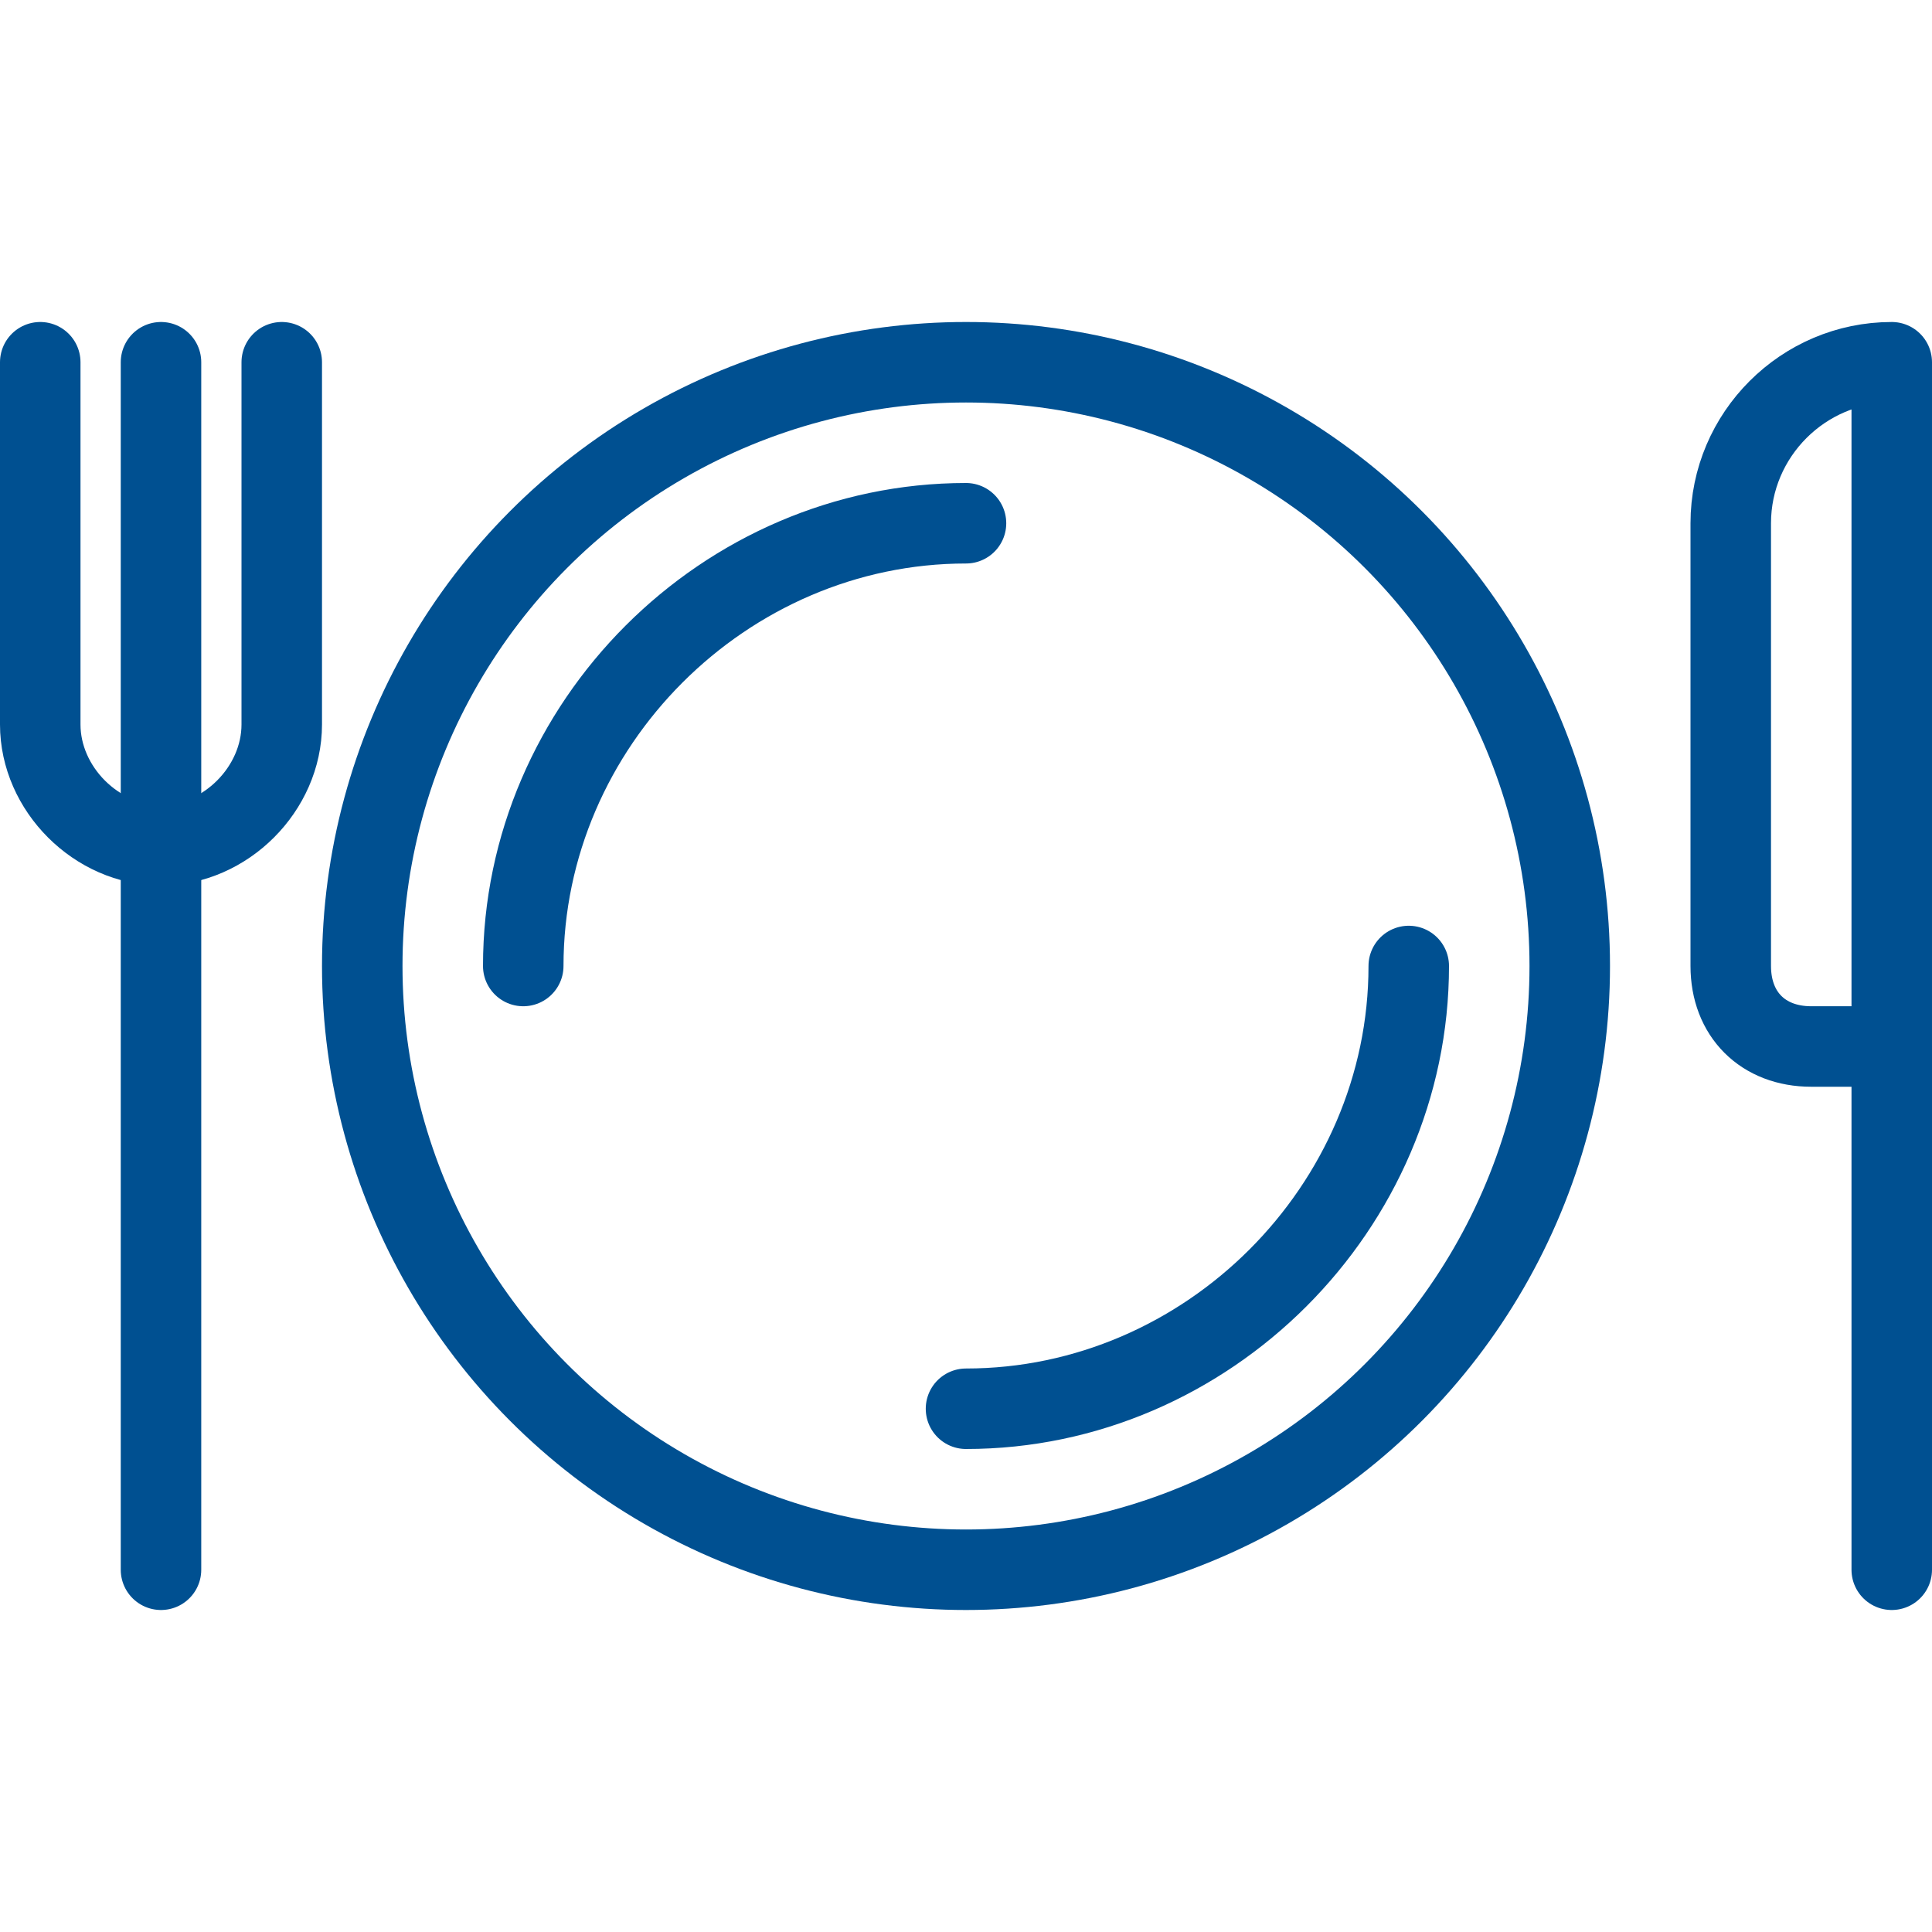 <svg viewBox="0 0 24 24" xmlns="http://www.w3.org/2000/svg" class="a"><style>.b{stroke-linecap: round; stroke-width: 1; stroke: #005091; fill: none; stroke-linejoin: round;}.a{}</style><circle cx="12" cy="12" r="7.5" class="b"/><path d="M6.5 12C6.5 9 9 6.5 12 6.5" class="b"/><path d="M17.5 12c0 3-2.5 5.5-5.5 5.5" class="b"/><path d="M23.5 19.5V13h-1c-.6 0-1-.4-1-1V6.5c0-1.1.9-2 2-2v11" class="b"/><path d="M3.5 4.5V9c0 .8-.7 1.5-1.5 1.5v0C1.2 10.5.5 9.8.5 9V4.5" class="b"/><line x1="2" x2="2" y1="4.5" y2="19.5" class="b"/></svg>